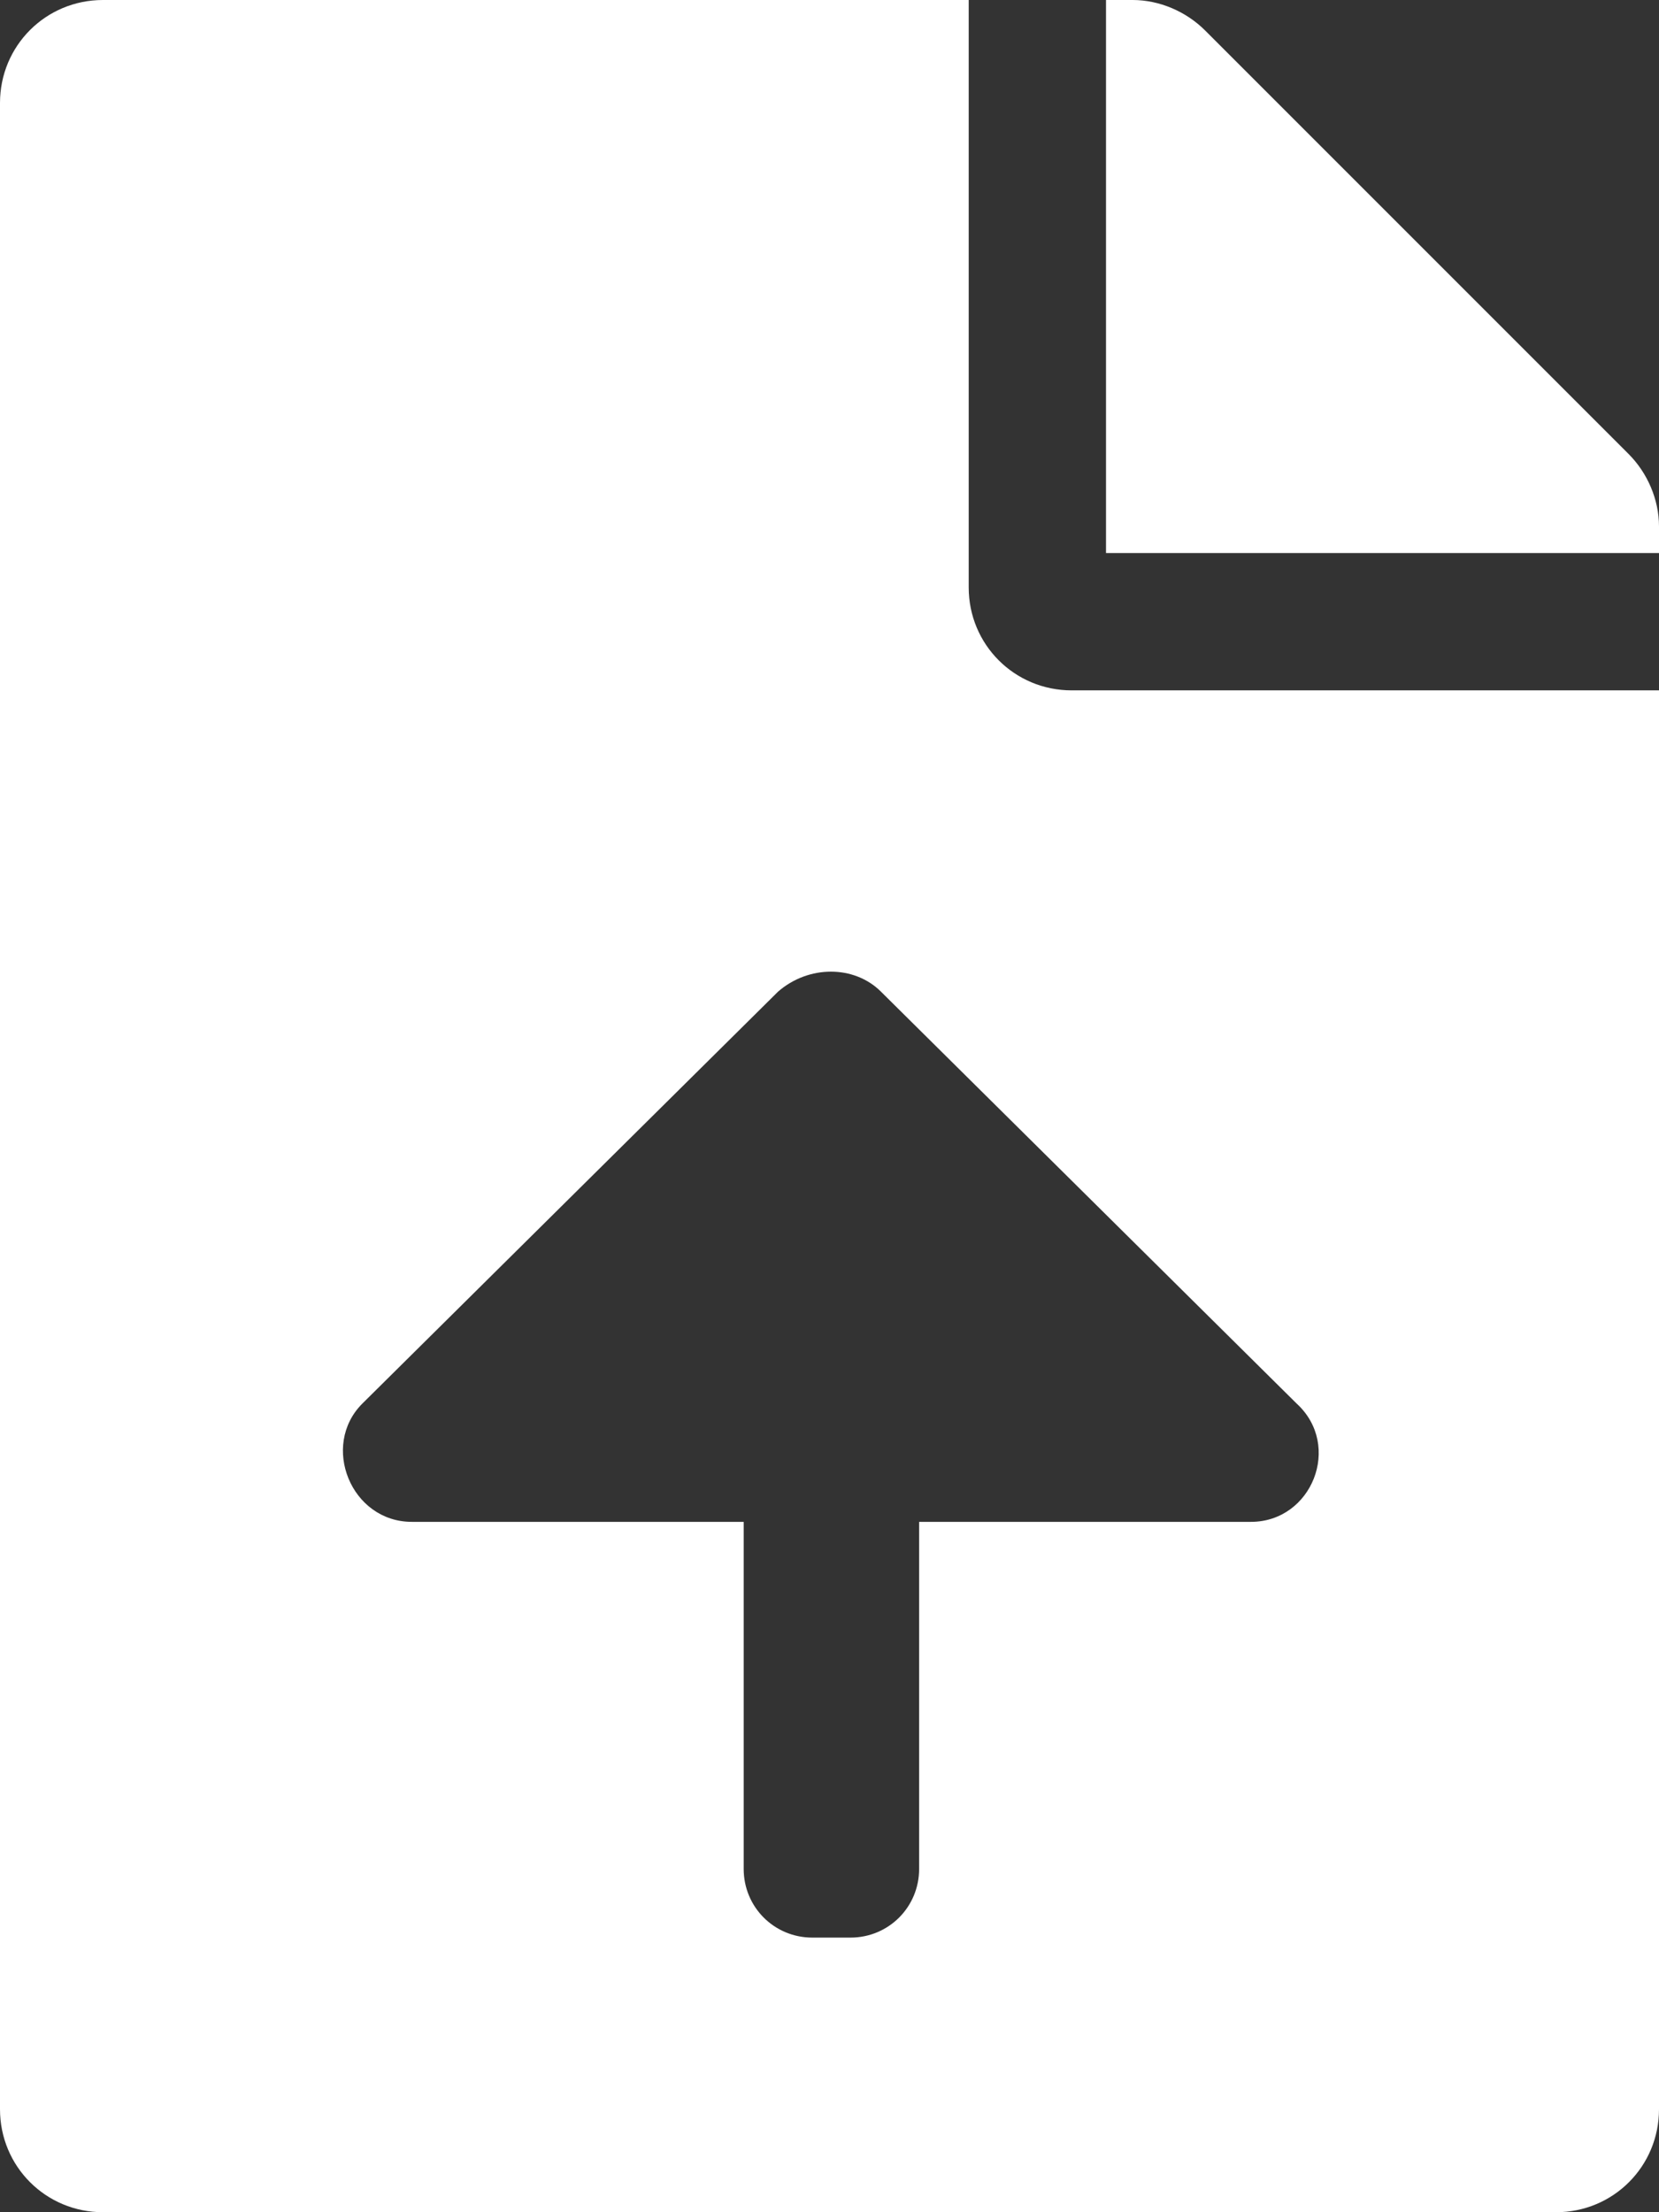 <!-- Generator: Adobe Illustrator 22.0.1, SVG Export Plug-In  -->
<svg version="1.1"
	 xmlns="http://www.w3.org/2000/svg" xmlns:xlink="http://www.w3.org/1999/xlink" xmlns:a="http://ns.adobe.com/AdobeSVGViewerExtensions/3.0/"
	 x="0px" y="0px" width="43.5px" height="58px" viewBox="0 0 43.5 58" style="overflow:scroll;enable-background:new 0 0 43.5 58;"
	 xml:space="preserve">
<rect x="0" y="0" width="43.5" height="58" fill="#333333" stroke="none"/>
<style type="text/css">
	.st0{fill:#FFFFFF;}
</style>
<path class="st0" d="M25.4,15.4V0H2.7C1.2,0,0,1.2,0,2.7v52.6C0,56.8,1.2,58,2.7,58h38.1c1.5,0,2.7-1.2,2.7-2.7V18.1H28.1
	C26.6,18.1,25.4,16.9,25.4,15.4z M32.8,39.9h-8.7v9.1c0,1-0.8,1.8-1.8,1.8h-1c-1,0-1.8-0.8-1.8-1.8v-9.1h-8.7c-1.6,0-2.4-2-1.3-3.1
	l10.9-10.8c0.8-0.7,2-0.7,2.7,0L34,36.8C35.2,37.9,34.4,39.9,32.8,39.9z M42.7,11.9L31.6,0.8C31.1,0.3,30.4,0,29.7,0H29v14.5h14.5
	v-0.7C43.5,13.1,43.2,12.4,42.7,11.9z"/>
</svg>
